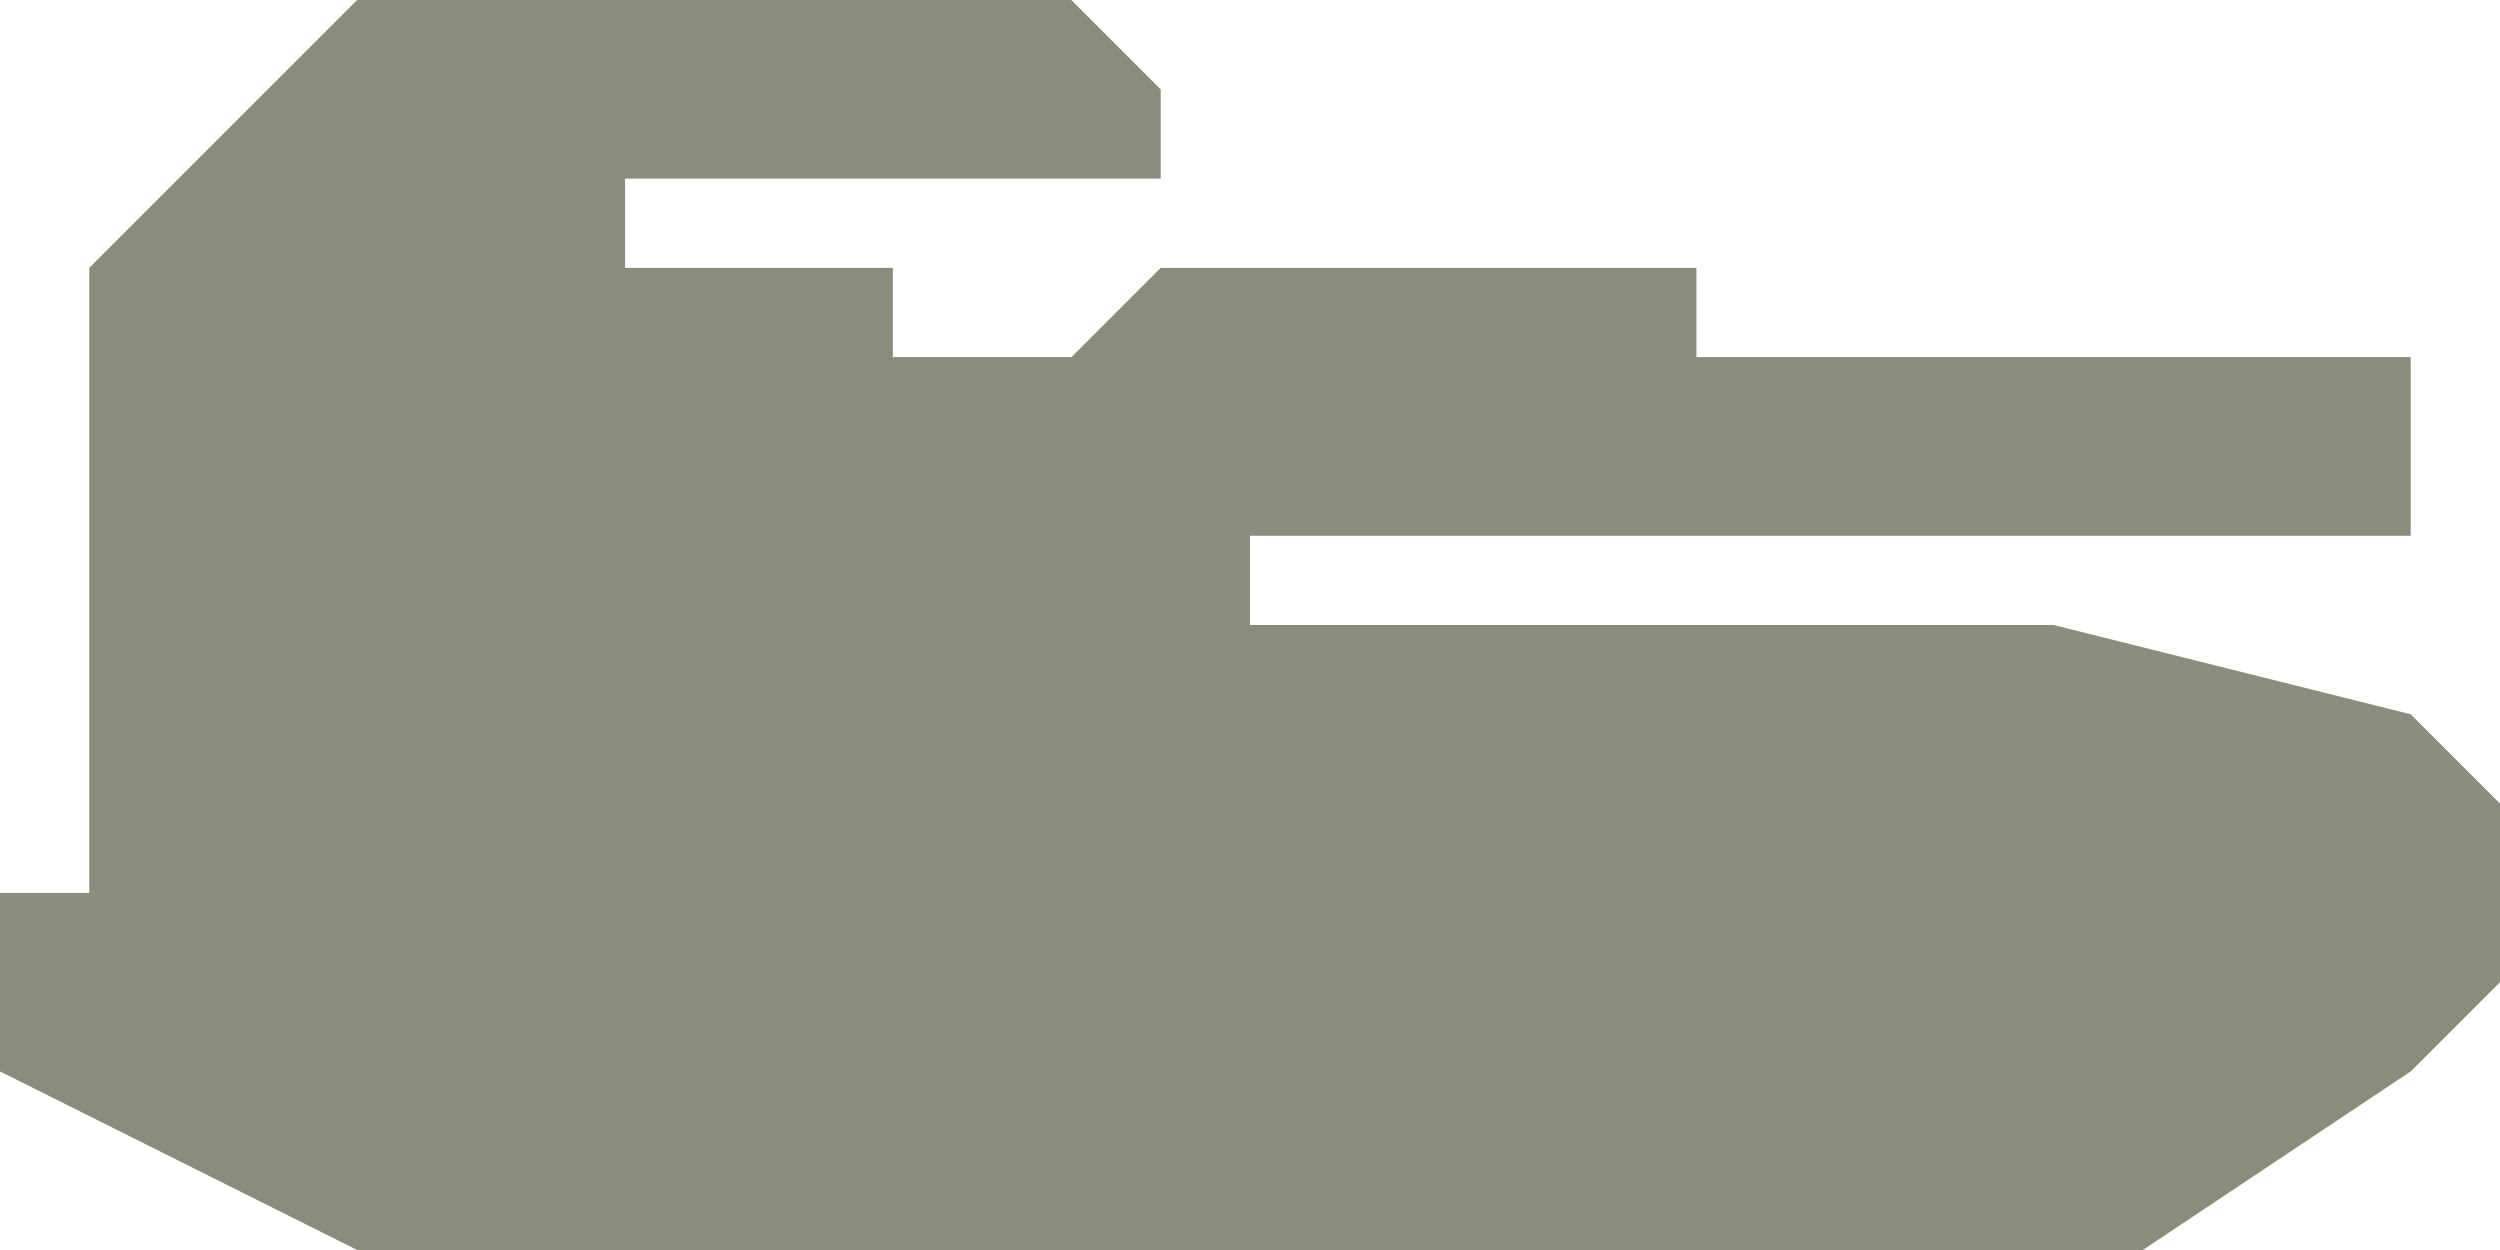 <svg xmlns="http://www.w3.org/2000/svg" xmlns:xlink="http://www.w3.org/1999/xlink" preserveAspectRatio="xMidYMid" width="28" height="14" viewBox="0 0 28 14">
  <defs>
    <style type="text/css">
      .cls-1 {
        fill: #8c8c7c;
        fill-rule: evenodd;
      }
    </style>
  </defs>
  <path d="M4.000,14.000 L24.000,14.000 L27.000,12.000 L28.000,11.000 L28.000,9.000 L27.000,8.000 L23.000,7.000 L14.000,7.000 L14.000,6.000 L26.000,6.000 L27.000,6.000 L27.000,4.000 L19.000,4.000 L19.000,3.000 L13.000,3.000 L12.000,4.000 L10.000,4.000 L10.000,3.000 L7.000,3.000 L7.000,2.000 L12.000,2.000 L13.000,2.000 L13.000,1.000 L12.000,-0.000 L4.000,-0.000 L2.000,2.000 L1.000,3.000 L1.000,10.000 L-0.000,10.000 L-0.000,12.000 L4.000,14.000 Z" class="cls-1"/>
</svg>
